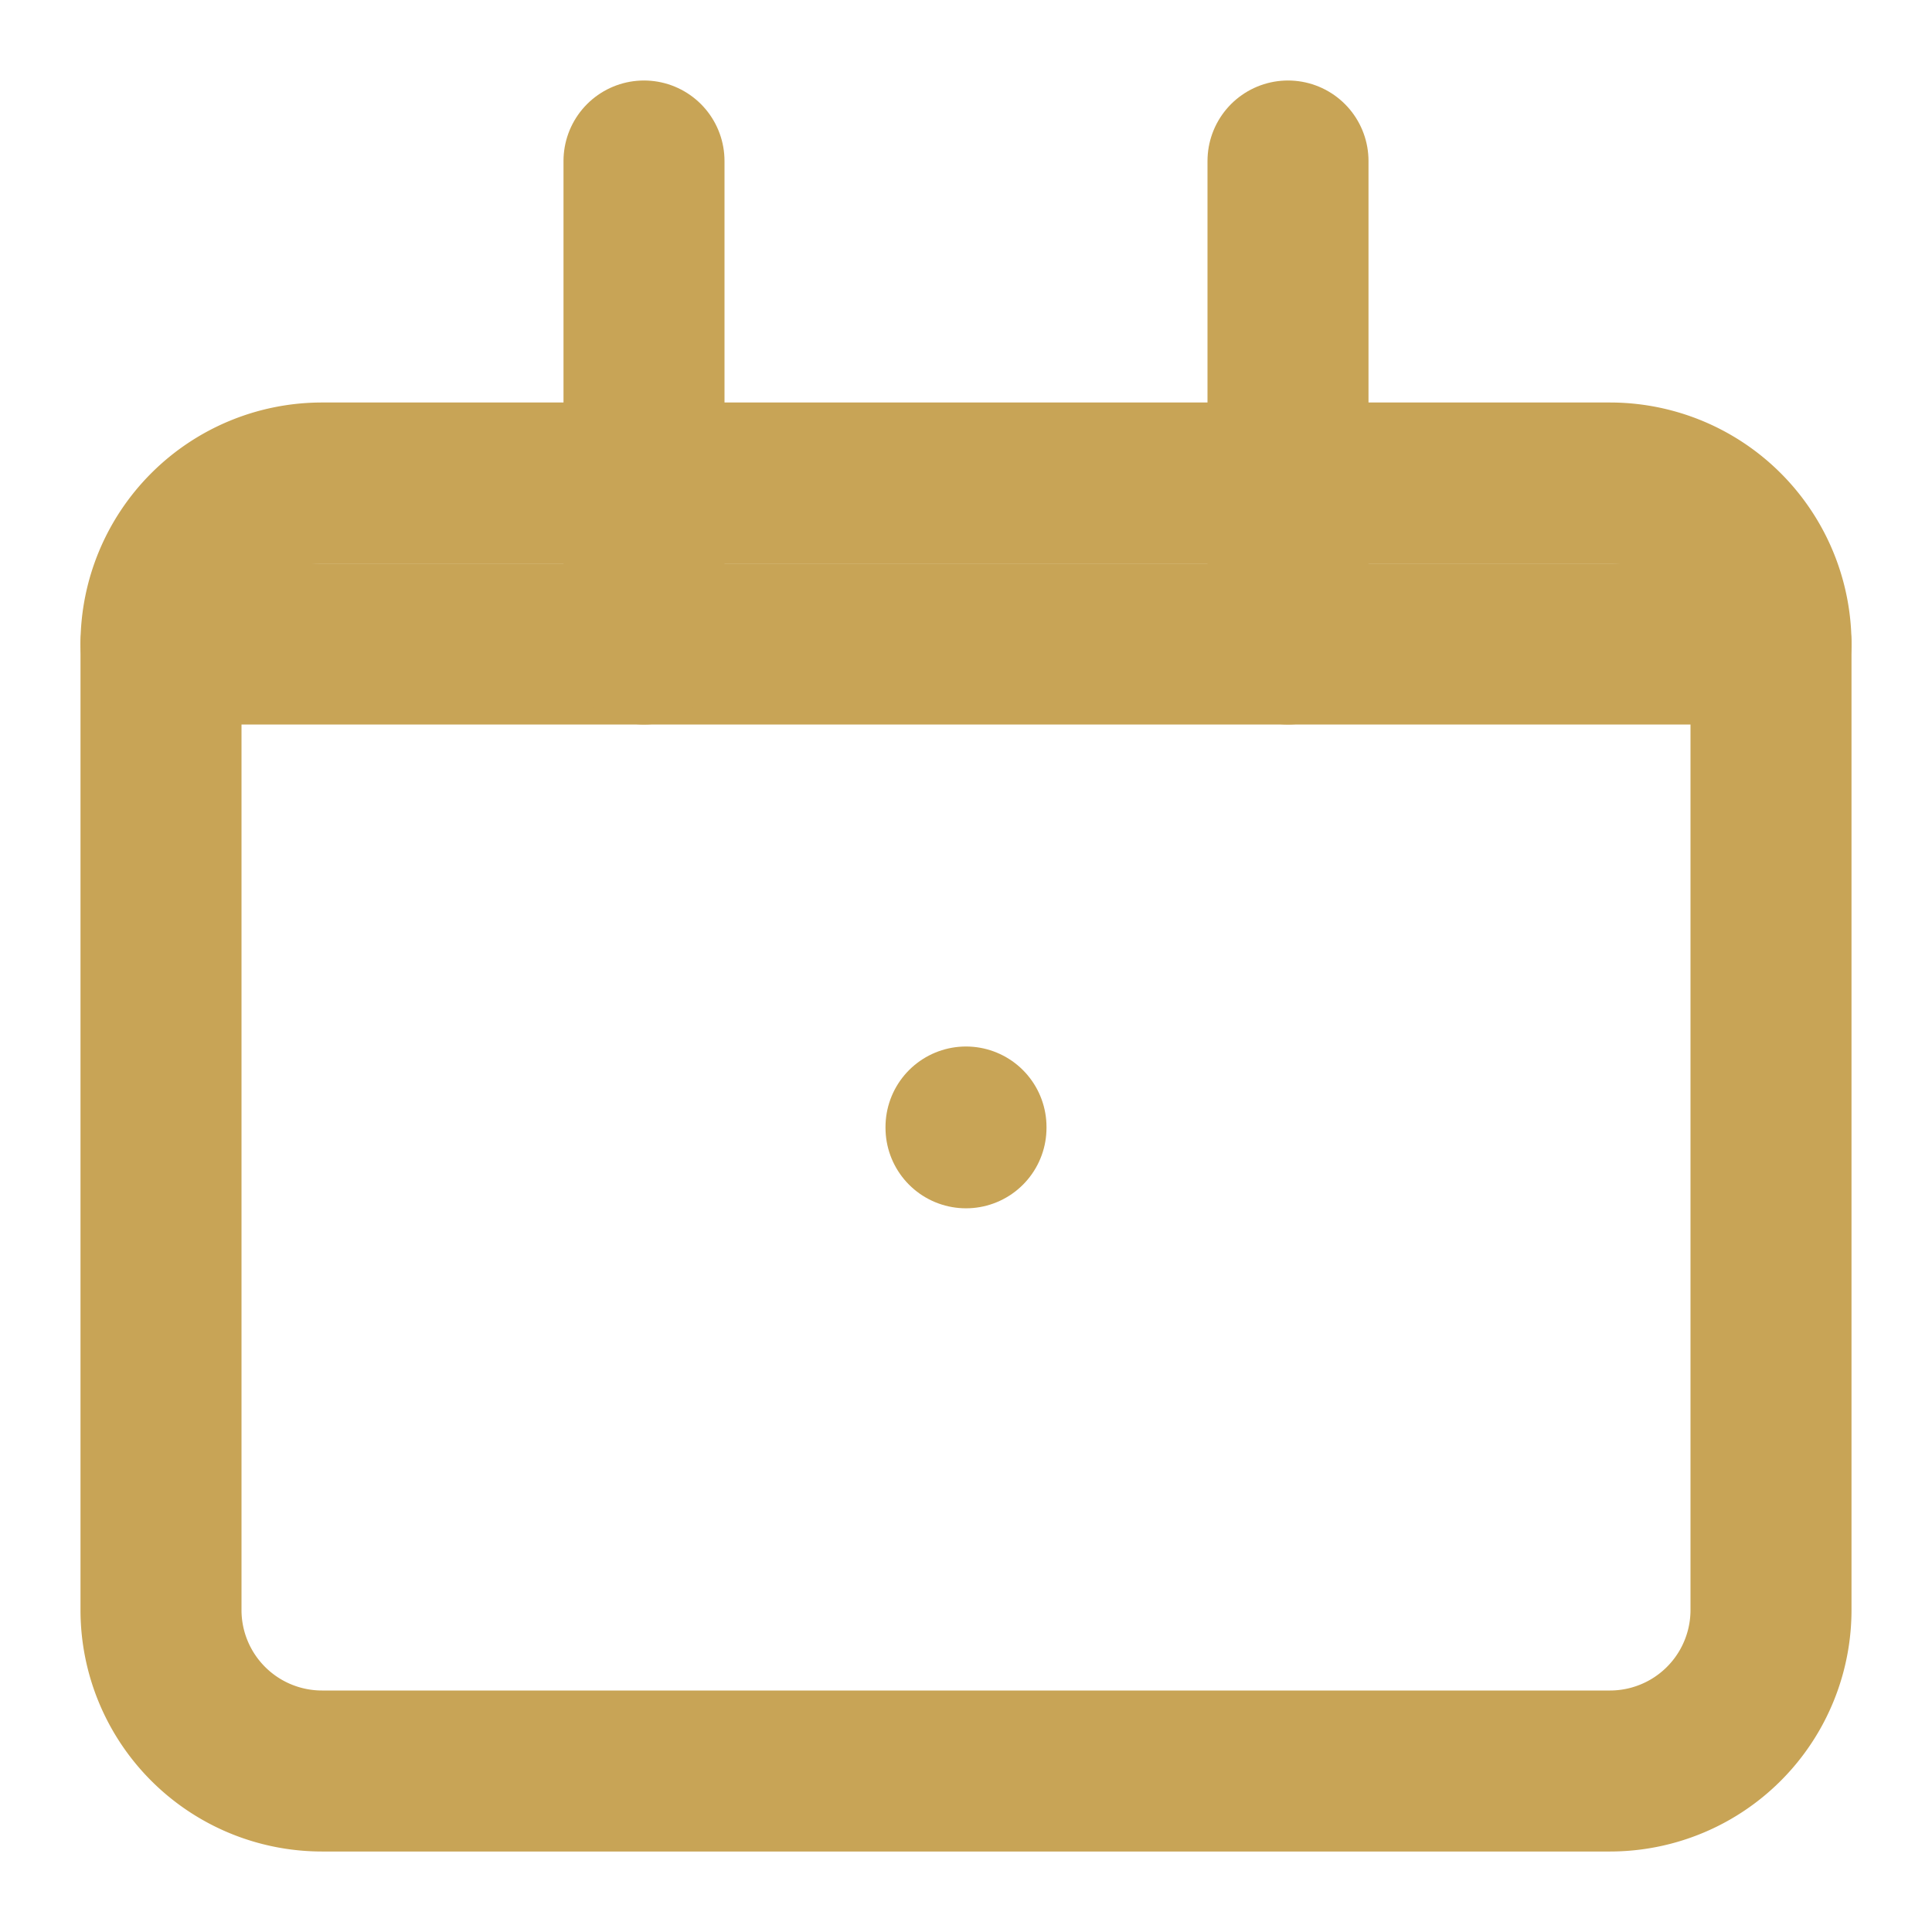 <svg xmlns="http://www.w3.org/2000/svg" width="24" height="24" viewBox="0 0 24 24" fill="none" stroke="#c8a456" stroke-width="2" stroke-linecap="round" stroke-linejoin="round">
  <path d="M2 20V8a2 2 0 0 1 2-2h16a2 2 0 0 1 2 2v12a2 2 0 0 1-2 2H4a2 2 0 0 1-2-2Z"/>
  <path d="M2 8h20"/>
  <path d="M8 2v6"/>
  <path d="M16 2v6"/>
  <path d="M12 14v.01"/>
</svg>